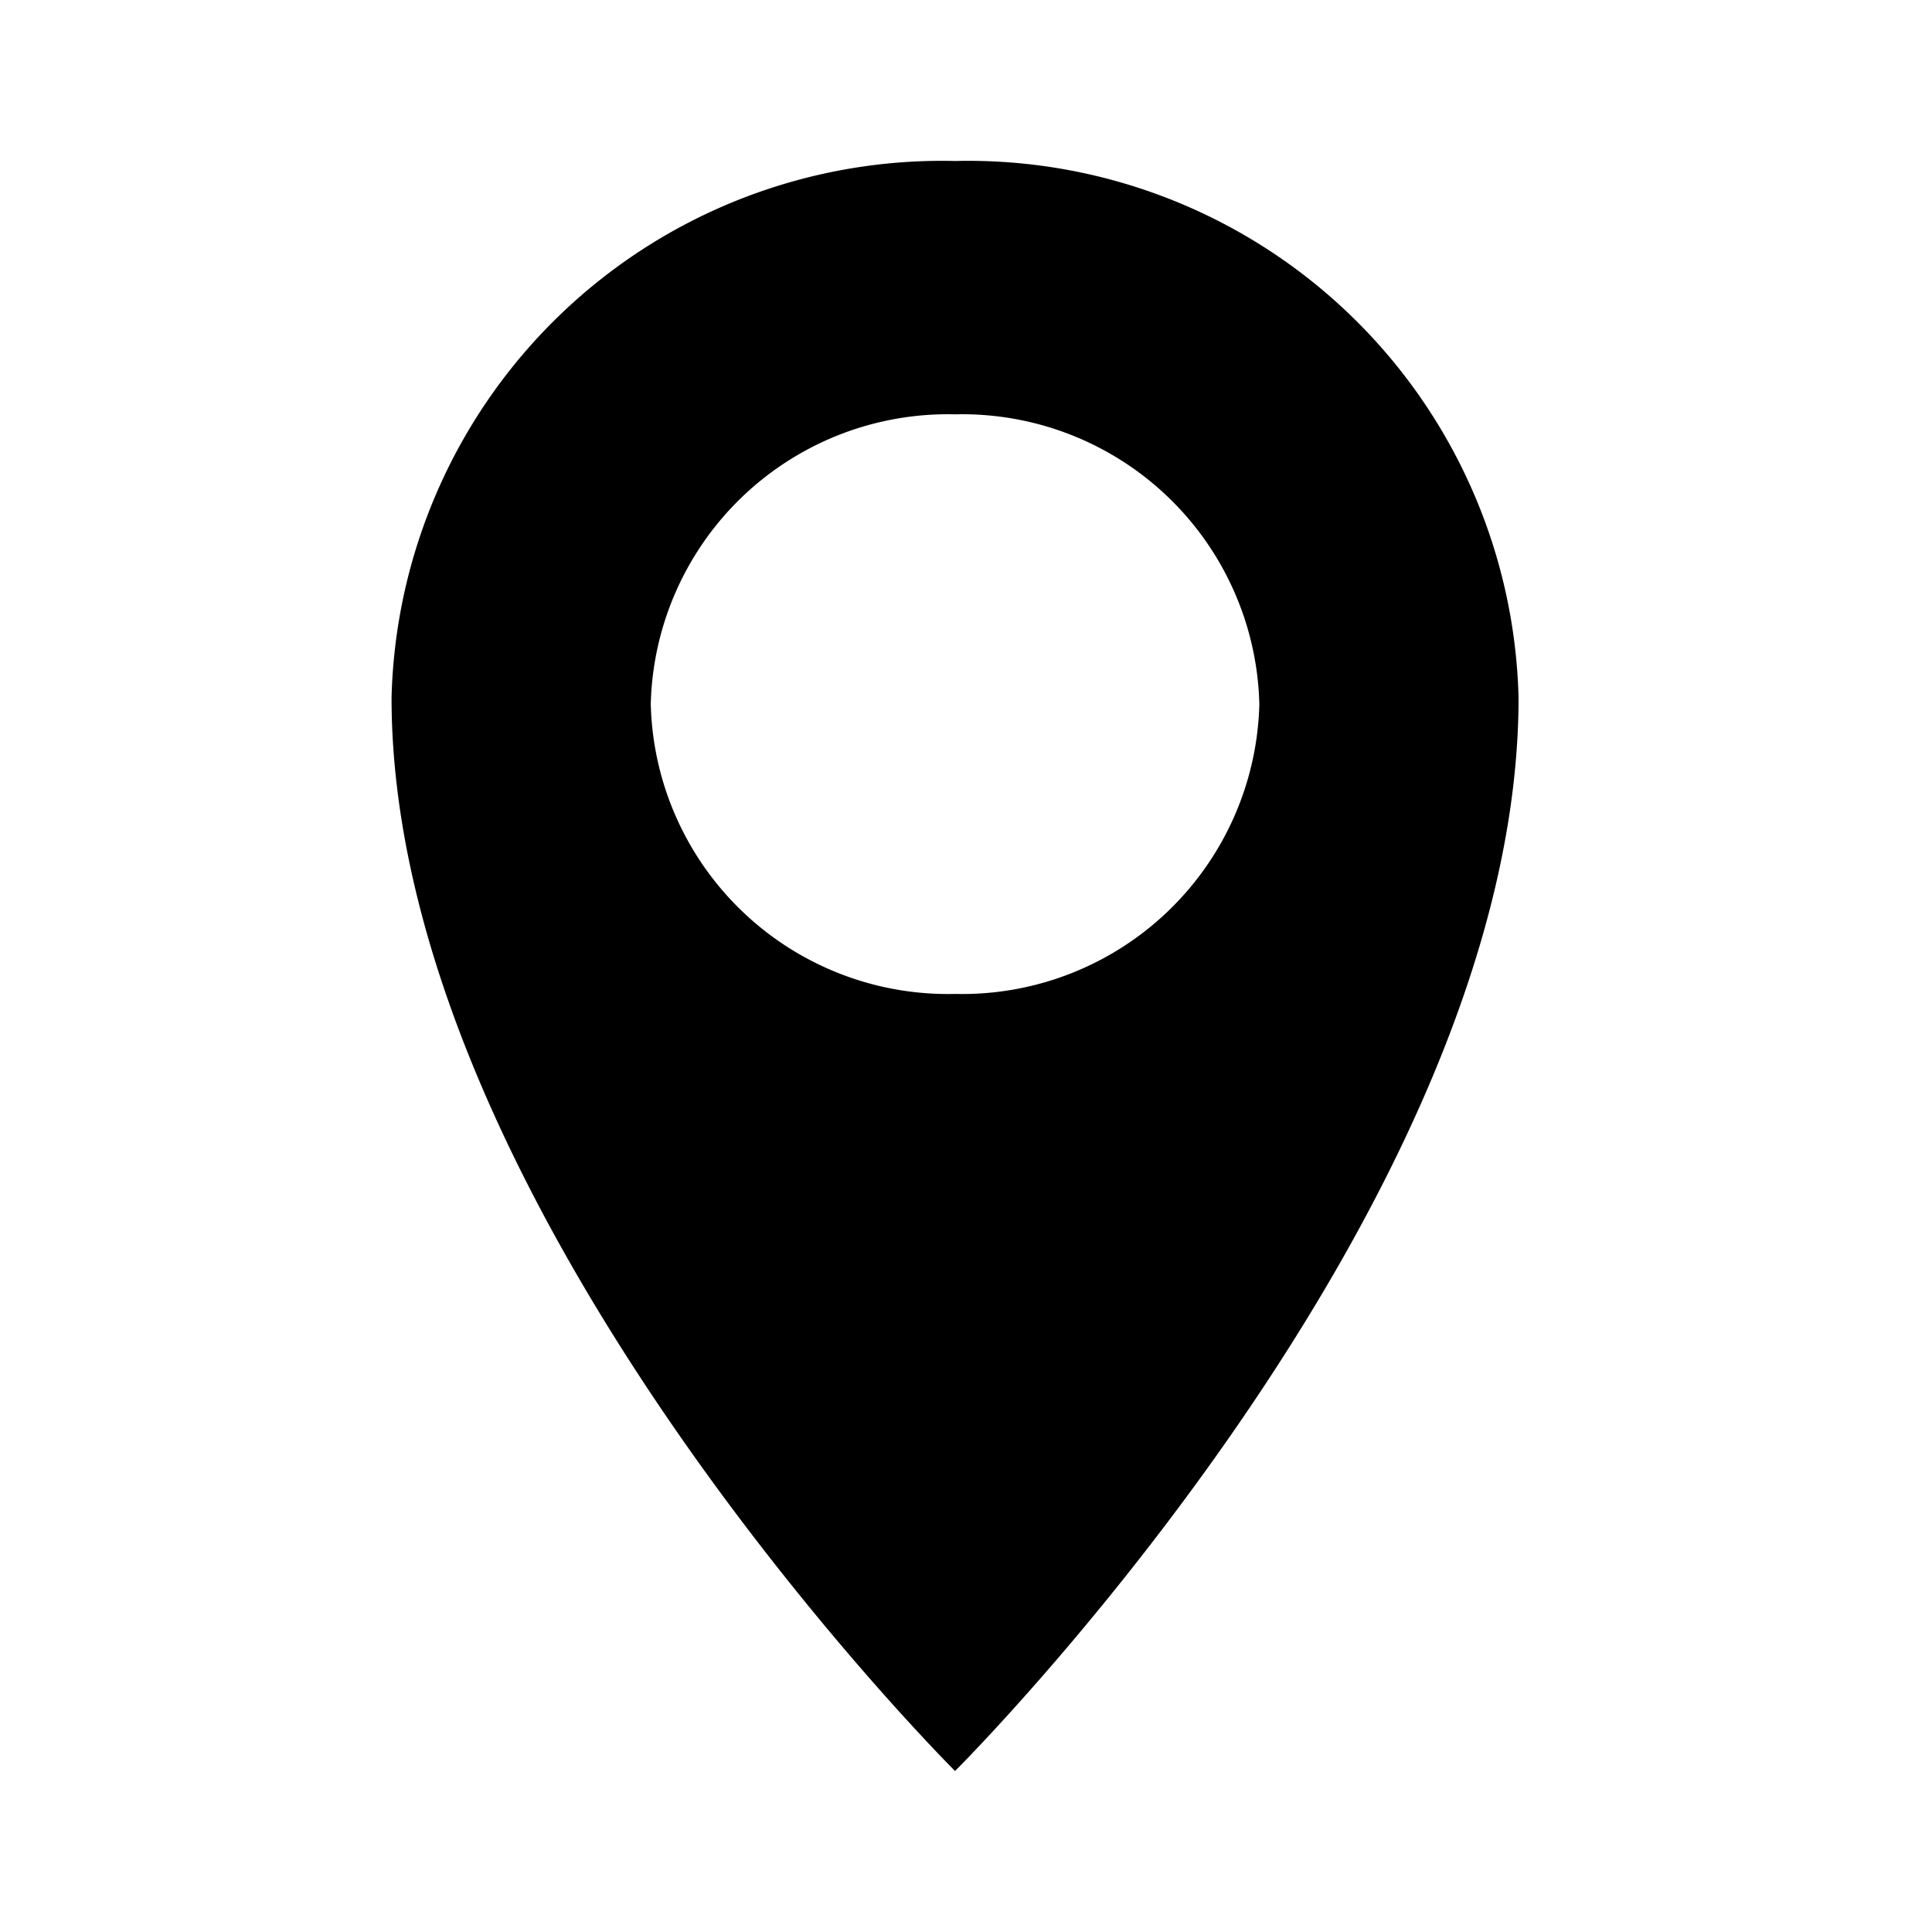 <svg xmlns="http://www.w3.org/2000/svg" xmlns:xlink="http://www.w3.org/1999/xlink" width="24" height="24" viewBox="0 0 24 24">
  <defs>
    <clipPath id="clip-Icons_pindrop_">
      <rect width="24" height="24"/>
    </clipPath>
  </defs>
  <g id="Icons_pindrop_" data-name="Icons  / pindrop " clip-path="url(#clip-Icons_pindrop_)">
    <g id="Icons_navigation_view" data-name="Icons  / navigation / view">
      <rect id="Box" width="24" height="24" fill="none"/>
    </g>
    <g id="Icons_Dealer" data-name="Icons / Dealer">
      <path id="location" d="M19.574,6.667a6.839,6.839,0,0,0-7-6.667,6.839,6.839,0,0,0-7,6.667c0,6.367,7,13.333,7,13.333S19.574,13.033,19.574,6.667Zm-10.78.08a3.691,3.691,0,0,1,3.78-3.6,3.692,3.692,0,0,1,3.78,3.6,3.693,3.693,0,0,1-3.78,3.6,3.693,3.693,0,0,1-3.78-3.6Z" transform="translate(-0.71 2)"/>
      <rect id="Rectangle_609" data-name="Rectangle 609" width="24" height="24" fill="none"/>
    </g>
  </g>
</svg>

